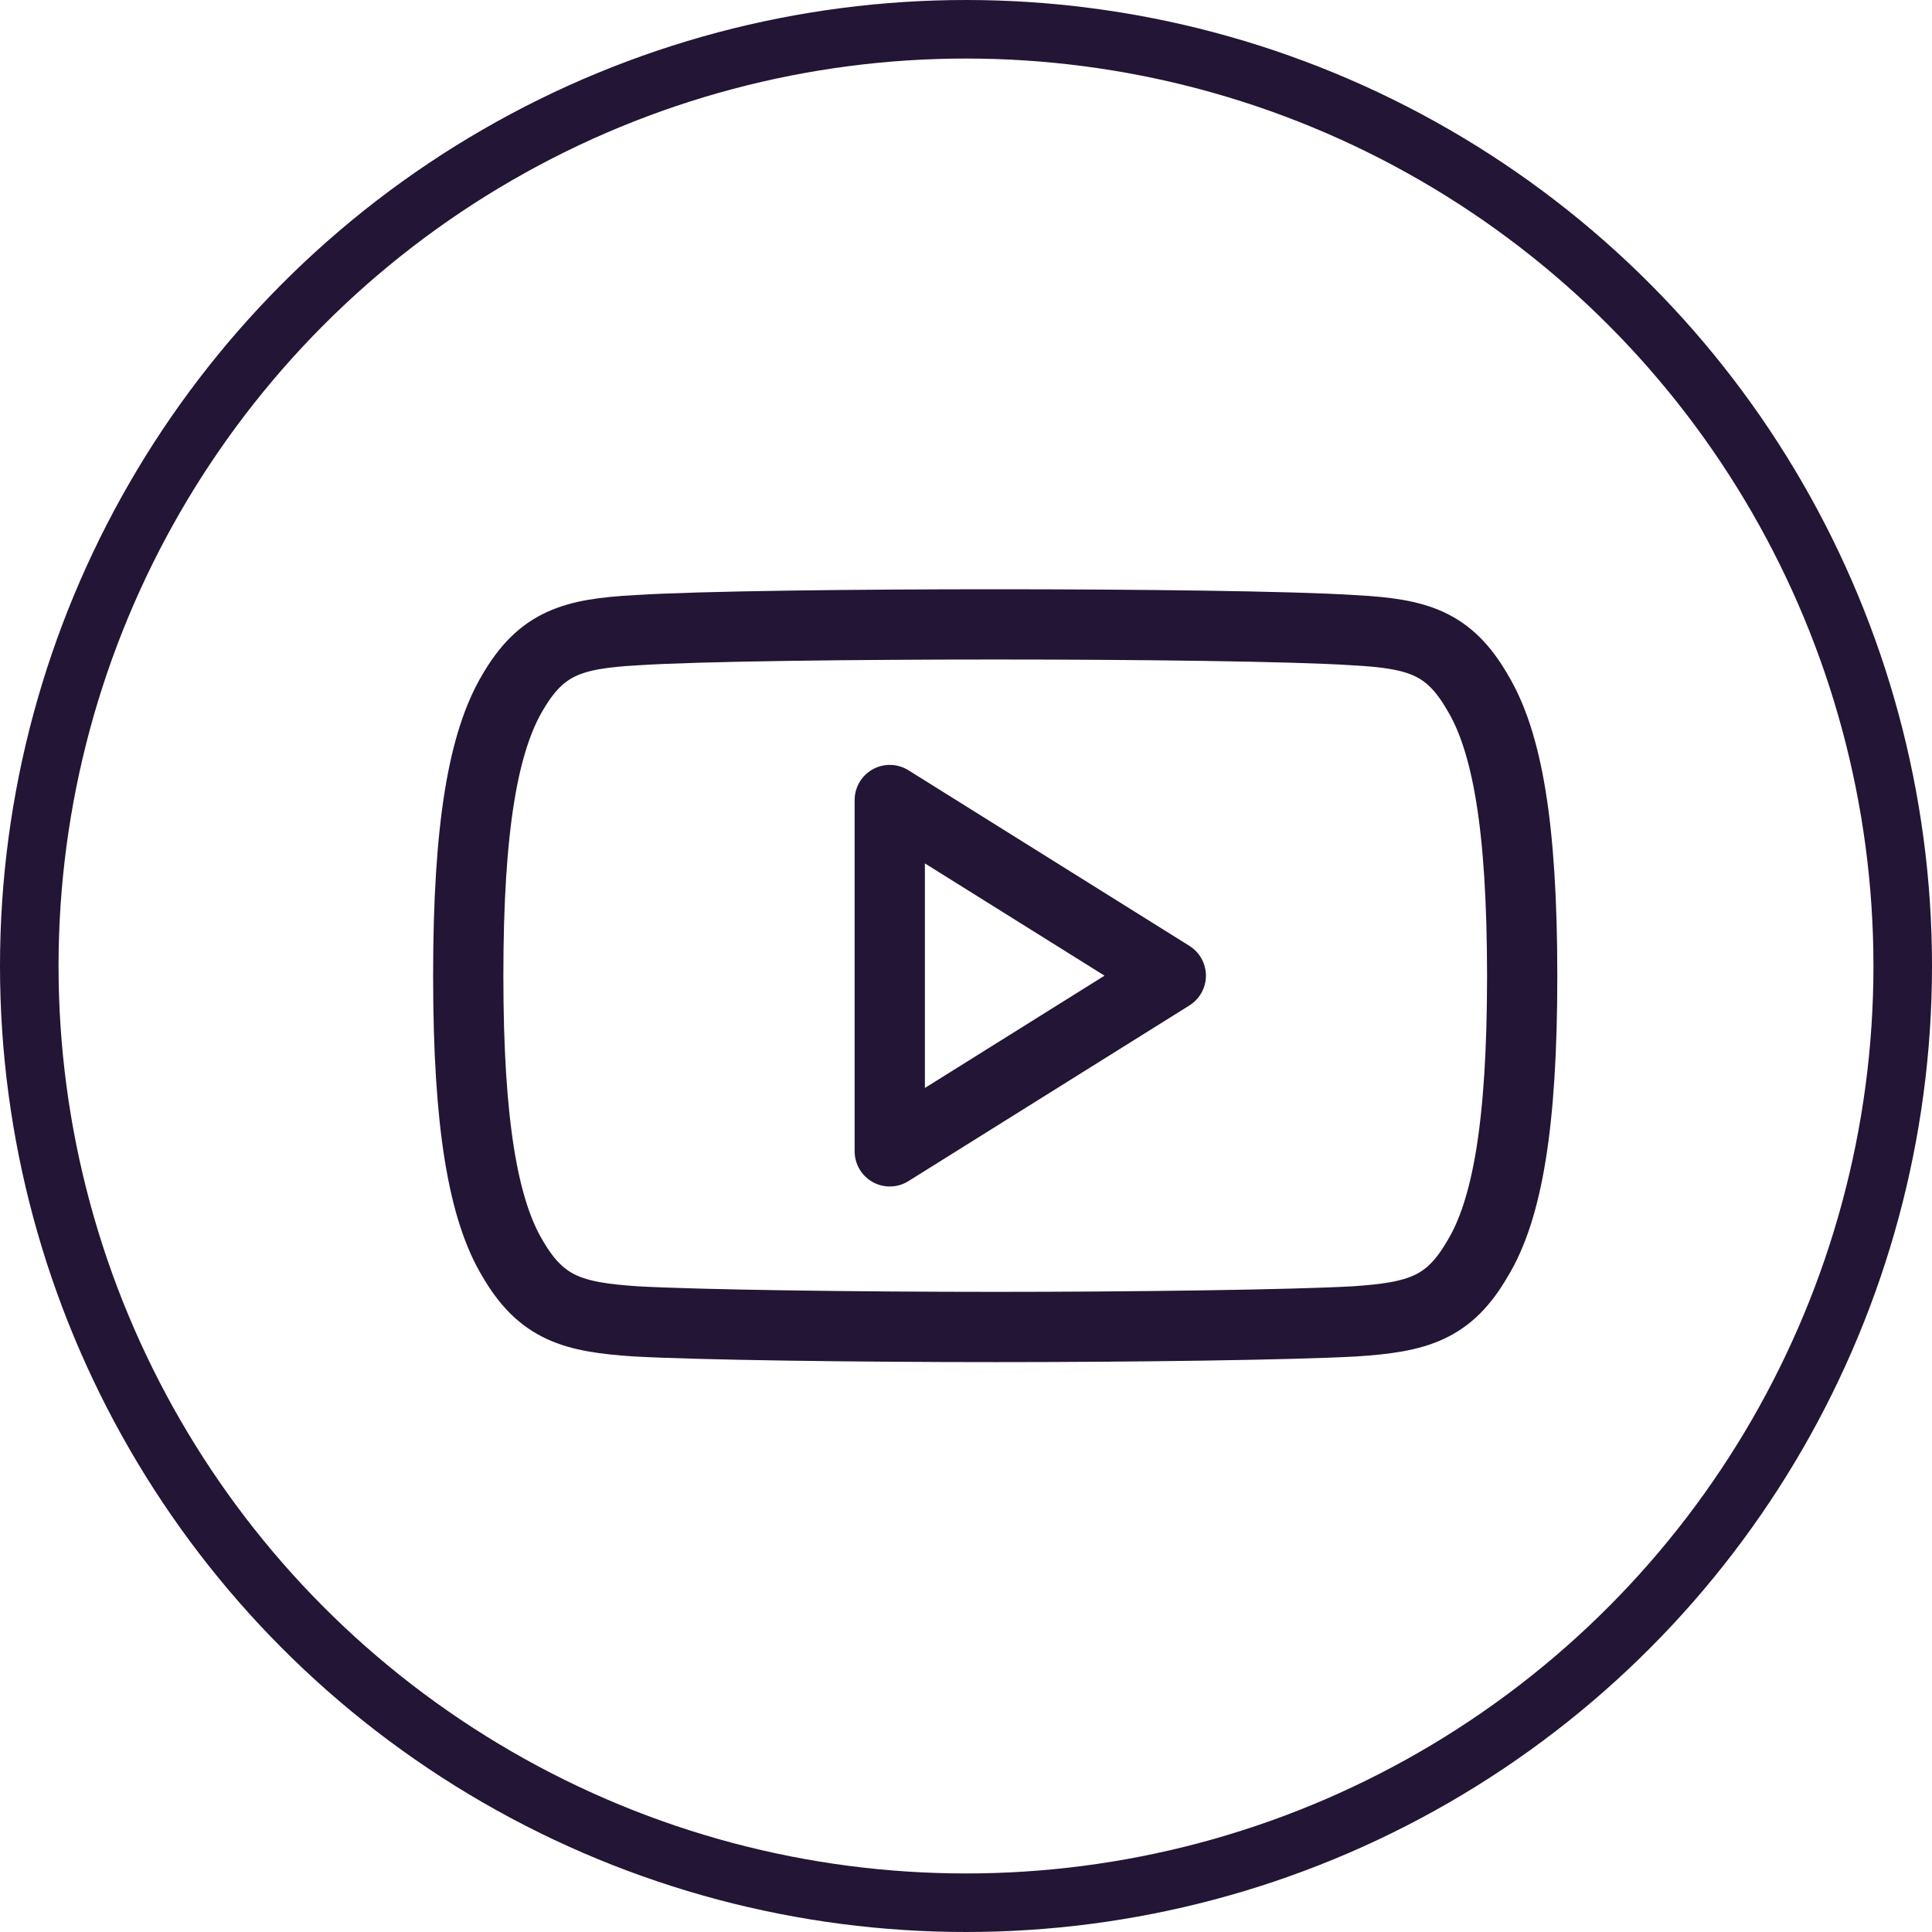 <svg width="33" height="33" viewBox="0 0 33 33" fill="none" xmlns="http://www.w3.org/2000/svg">
<circle cx="16.5" cy="16.5" r="16" stroke="#231535"/>
<path fill-rule="evenodd" clip-rule="evenodd" d="M25.233 11.821C24.745 10.979 24.215 10.824 23.137 10.765C22.059 10.694 19.348 10.665 17.001 10.665C14.649 10.665 11.937 10.694 10.86 10.765C9.784 10.825 9.253 10.979 8.76 11.821C8.257 12.663 7.998 14.112 7.998 16.663V16.673C7.998 19.213 8.257 20.672 8.76 21.504C9.252 22.345 9.783 22.499 10.86 22.57C11.937 22.63 14.648 22.666 17.001 22.666C19.348 22.666 22.059 22.63 23.138 22.57C24.217 22.499 24.746 22.345 25.234 21.504C25.743 20.671 26 19.212 26 16.673V16.663C25.999 14.112 25.743 12.663 25.233 11.821Z" stroke="#231535" stroke-width="1.2" stroke-miterlimit="10" stroke-linecap="round" stroke-linejoin="round"/>
<path fill-rule="evenodd" clip-rule="evenodd" d="M15.198 19.666V13.665L19.998 16.665L15.198 19.666Z" stroke="#231535" stroke-width="1.2" stroke-miterlimit="10" stroke-linecap="round" stroke-linejoin="round"/>
</svg>
